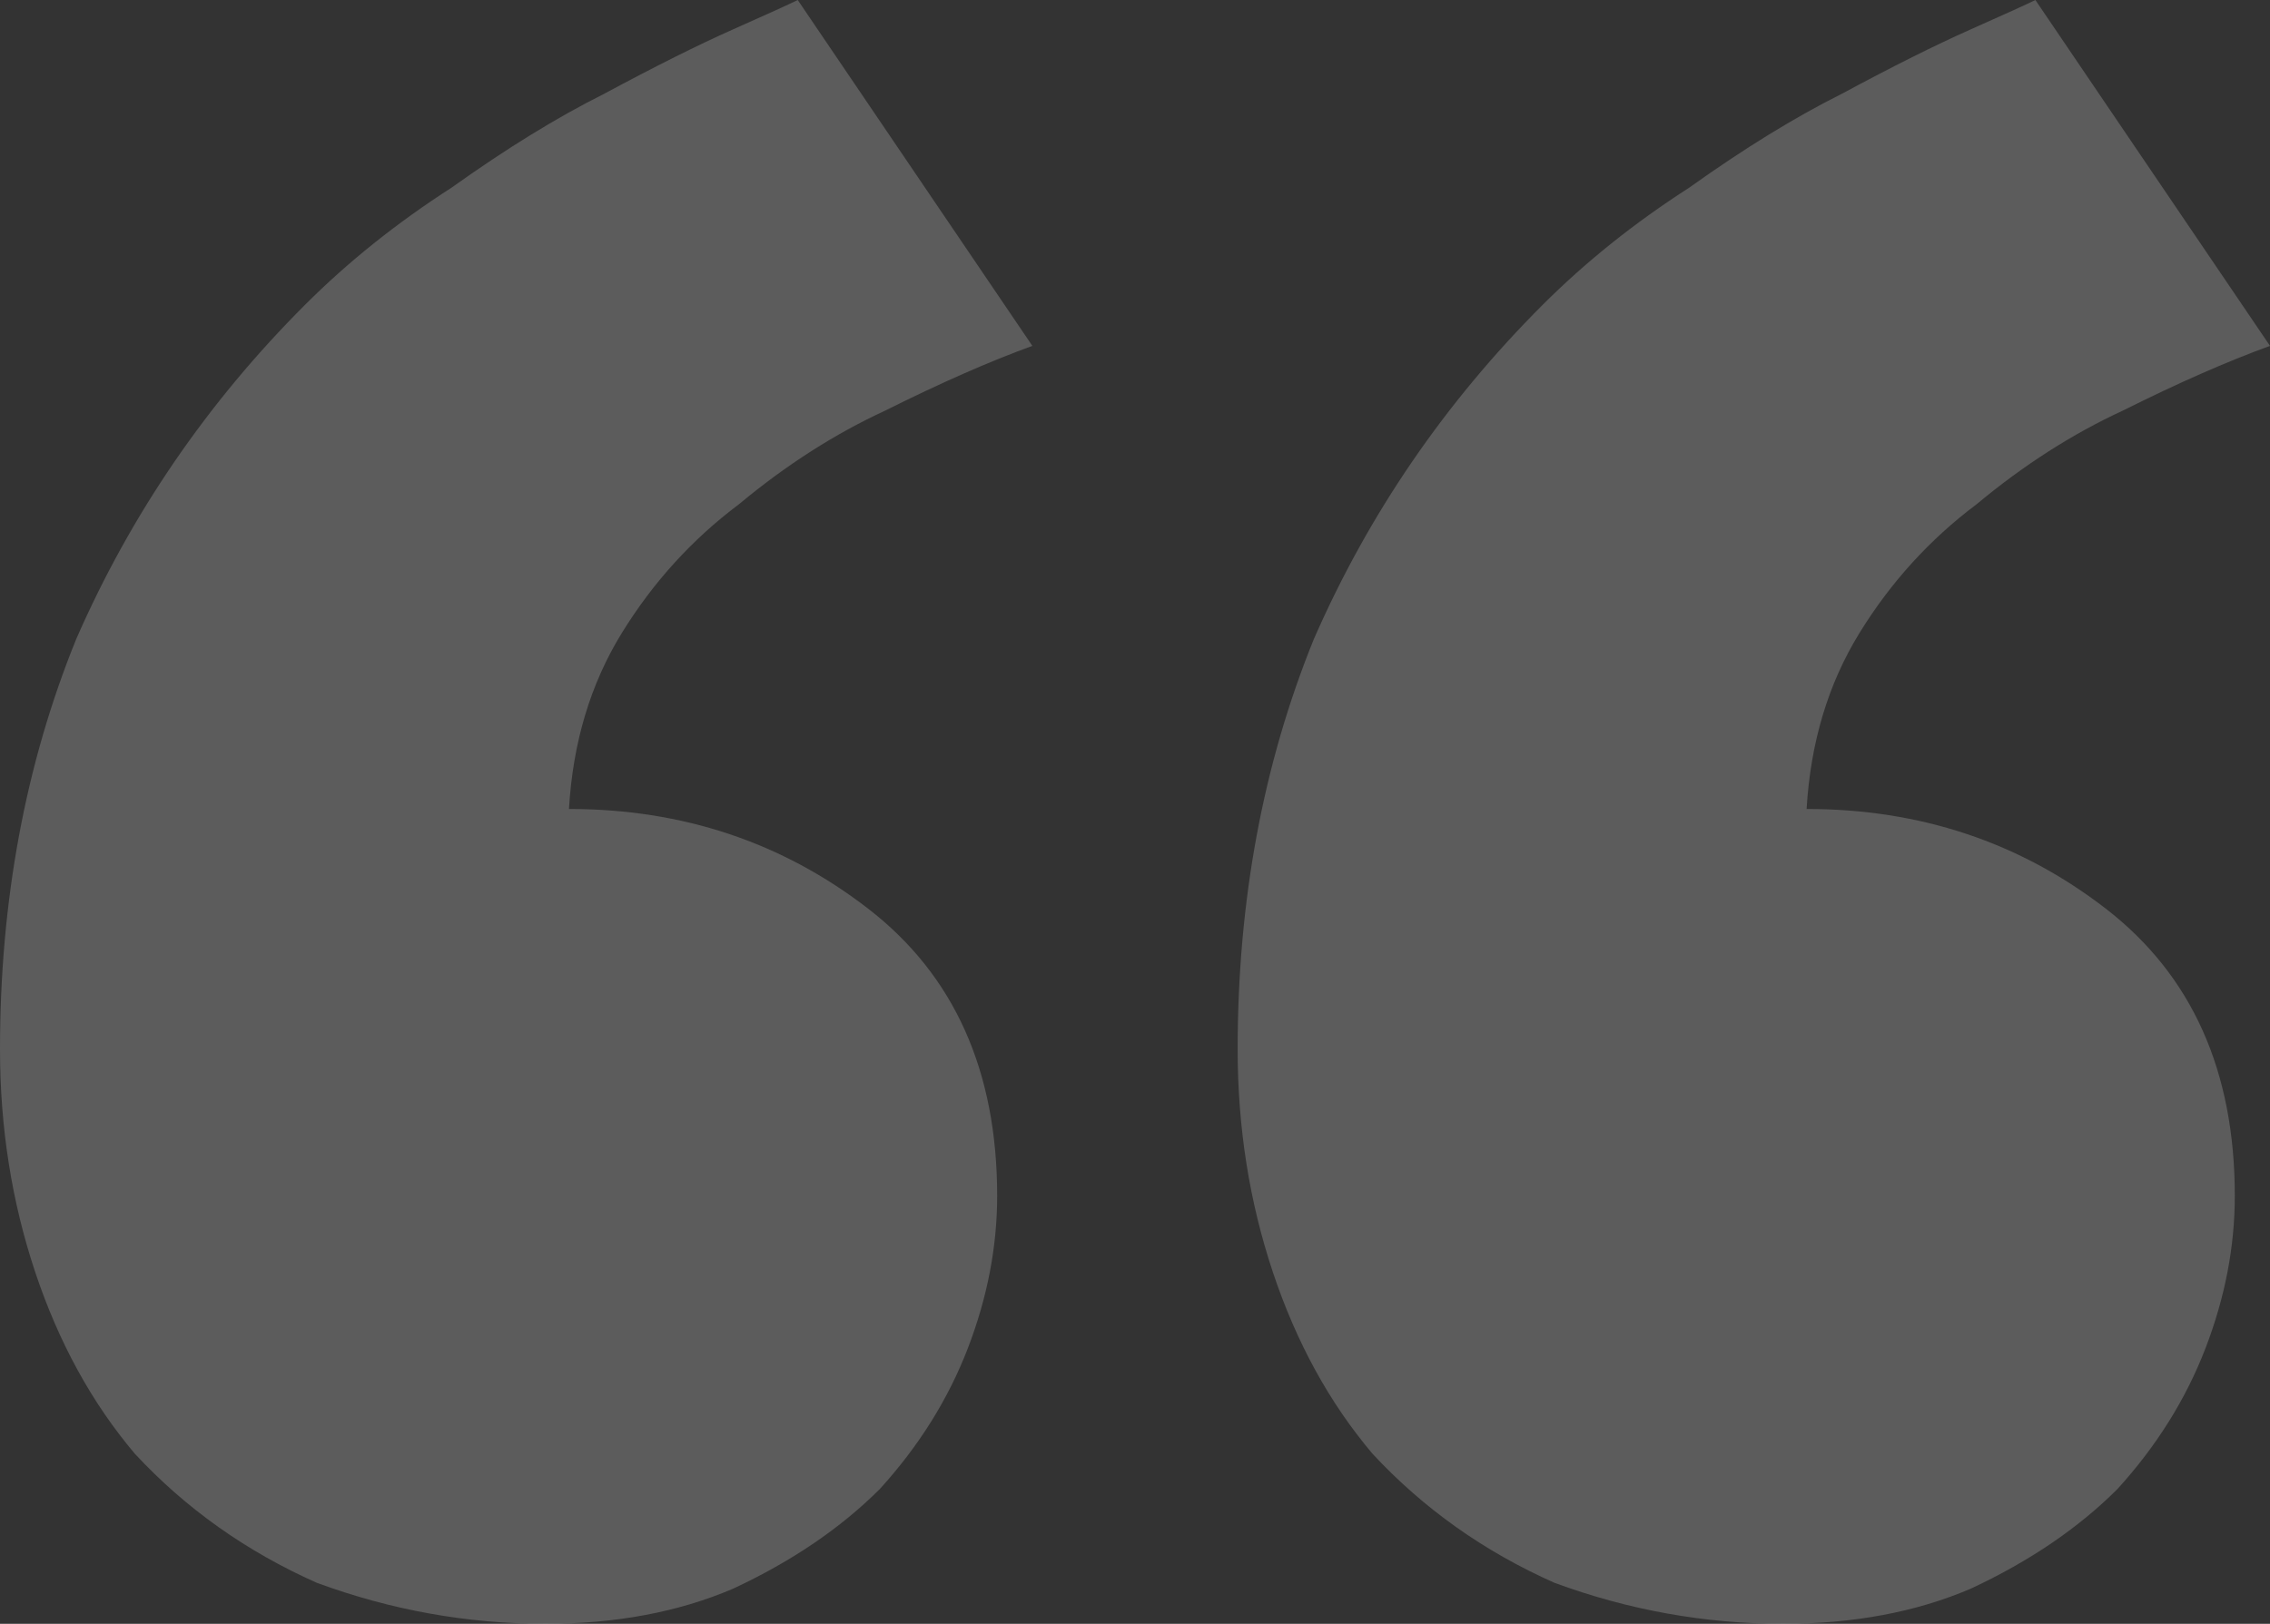 <?xml version="1.0" encoding="UTF-8"?> <svg xmlns="http://www.w3.org/2000/svg" width="464" height="332" viewBox="0 0 464 332" fill="none"><rect x="0" y="0" width="464" height="332" fill="#333333" stroke="none"/> <g style="mix-blend-mode:soft-light" opacity="0.2"> <path d="M456.806 244.505C456.806 254.893 454.808 265.28 450.811 275.668C446.815 286.055 440.82 295.644 432.827 304.433C424.834 312.424 414.842 319.215 402.853 324.809C391.662 329.603 378.873 332 364.486 332C348.5 332 332.913 329.203 317.726 323.61C303.338 317.218 290.949 308.428 280.558 297.242C271.766 286.854 264.972 274.469 260.176 260.087C255.38 245.704 252.982 230.522 252.982 214.541C252.982 184.178 258.177 156.212 268.568 130.643C279.759 105.073 295.345 82.301 315.328 62.325C324.121 53.535 334.112 45.545 345.302 38.354C356.493 30.363 366.884 23.971 376.475 19.177C386.867 13.584 395.659 9.189 402.853 5.993C410.046 2.797 414.443 0.799 416.041 0L464 70.715C455.208 73.911 445.216 78.306 434.026 83.899C423.635 88.693 413.643 95.085 404.052 103.076C394.46 110.267 386.467 119.057 380.072 129.444C373.678 139.832 370.081 151.817 369.282 165.401C392.462 165.401 412.844 172.193 430.429 185.776C448.014 199.36 456.806 218.936 456.806 244.505ZM203.824 244.505C203.824 254.893 201.826 265.28 197.829 275.668C193.833 286.055 187.838 295.644 179.845 304.433C171.852 312.424 161.86 319.215 149.871 324.809C138.68 329.603 125.891 332 111.504 332C95.518 332 79.931 329.203 64.744 323.61C50.357 317.218 37.967 308.428 27.576 297.242C18.784 286.854 11.99 274.469 7.194 260.087C2.398 245.704 0 230.522 0 214.541C0 184.178 5.196 156.212 15.587 130.643C26.777 105.073 42.364 82.301 62.346 62.325C71.139 53.535 81.13 45.545 92.32 38.354C103.511 30.363 113.902 23.971 123.494 19.177C133.885 13.584 142.677 9.189 149.871 5.993C157.065 2.797 161.461 0.799 163.059 0L211.018 70.715C202.226 73.911 192.234 78.306 181.044 83.899C170.653 88.693 160.662 95.085 151.07 103.076C141.478 110.267 133.485 119.057 127.09 129.444C120.696 139.832 117.099 151.817 116.3 165.401C139.48 165.401 159.862 172.193 177.447 185.776C195.032 199.36 203.824 218.936 203.824 244.505Z" fill="white"></path> </g> </svg> 